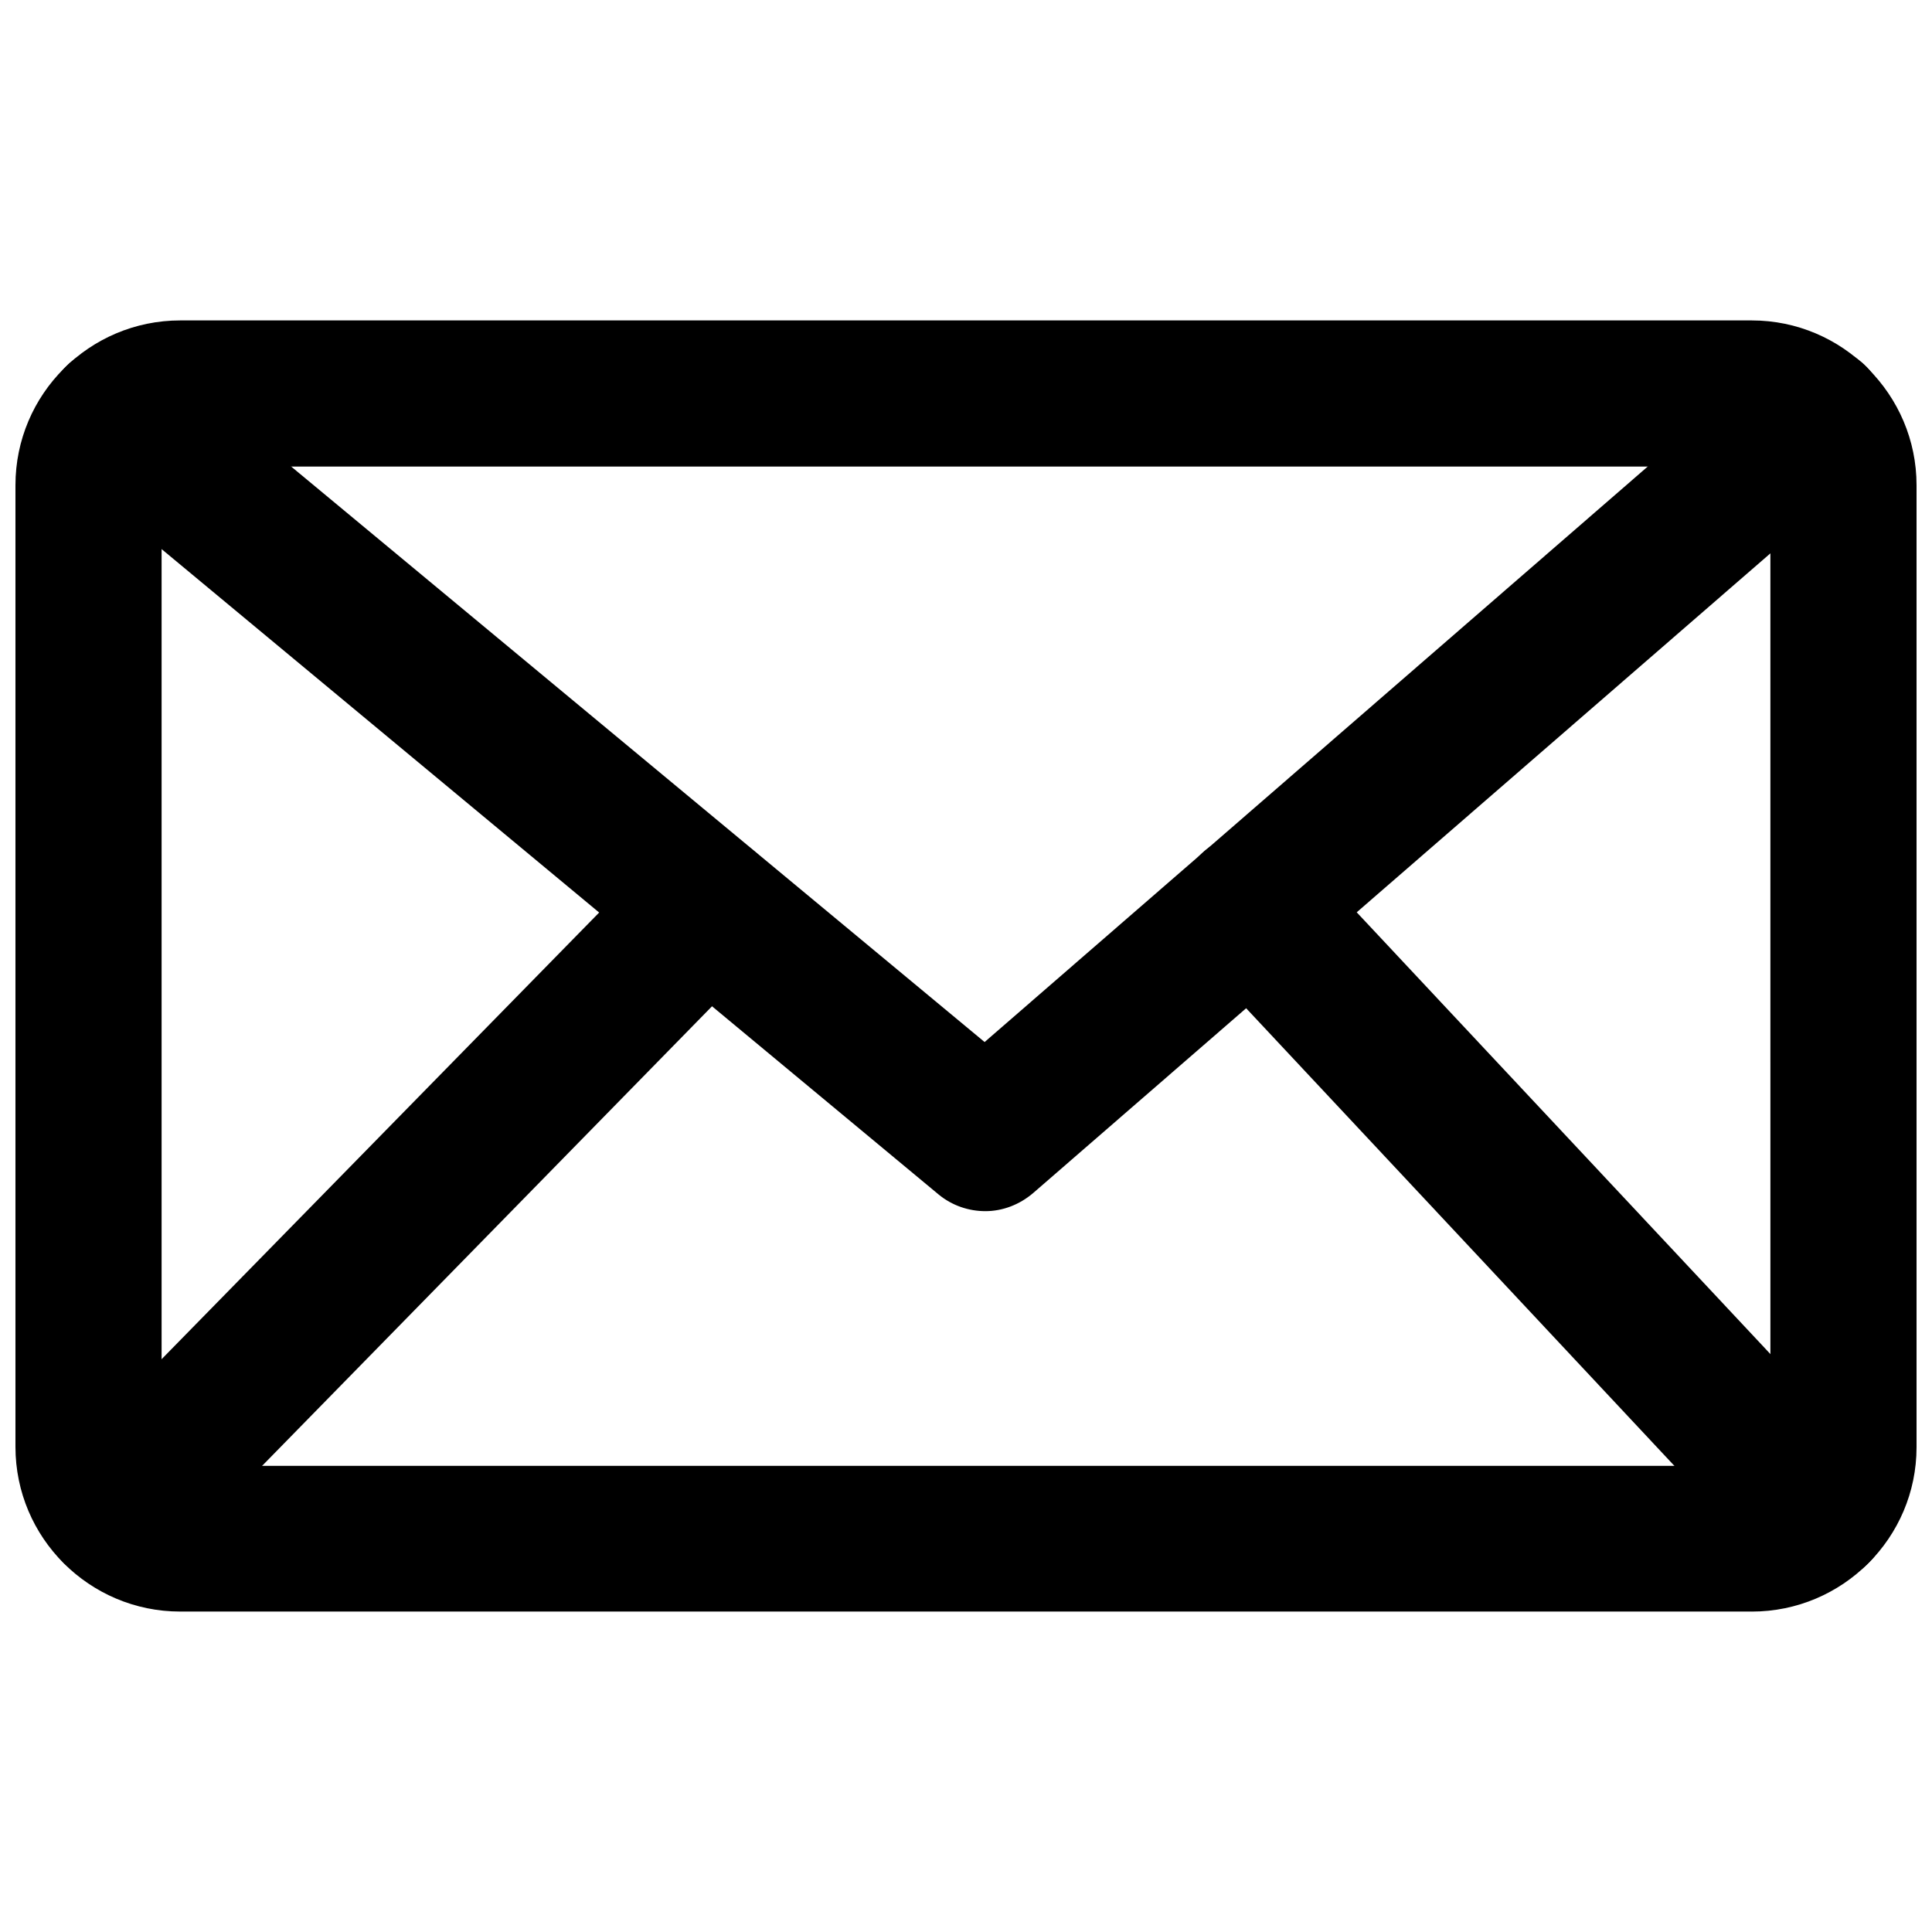 <?xml version="1.0" encoding="UTF-8"?>
<!-- The Best Svg Icon site in the world: iconSvg.co, Visit us! https://iconsvg.co -->
<svg width="800px" height="800px" version="1.1" viewBox="144 144 512 512" xmlns="http://www.w3.org/2000/svg">
 <defs>
  <clipPath id="a">
   <path d="m148.09 228h503.81v344h-503.81z"/>
  </clipPath>
 </defs>
 <g clip-path="url(#a)">
  <path d="m608.24 571.08h-416.48c-24.035 0-43.664-19.52-43.664-43.66v-254.84c0-24.141 19.629-43.664 43.664-43.664h416.48c24.035 0 43.664 19.629 43.664 43.664v254.95c-0.004 24.035-19.629 43.555-43.668 43.555zm-416.48-303.44c-2.731 0-4.934 2.203-4.934 4.934v254.95c0 2.731 2.203 4.934 4.934 4.934h416.48c2.731 0 4.934-2.203 4.934-4.934l-0.004-254.95c0-2.731-2.203-4.934-4.934-4.934z"/>
 </g>
 <path d="m405.14 464.97c-4.41 0-8.816-1.469-12.387-4.41l-229.86-190.92c-8.293-6.824-9.34-19.102-2.519-27.289 6.824-8.188 19.102-9.34 27.289-2.519l217.27 180.32 207.29-179.9c8.082-7.031 20.363-6.191 27.289 1.891 7.031 8.082 6.191 20.363-1.891 27.289l-219.79 190.71c-3.672 3.148-8.184 4.828-12.699 4.828z"/>
 <path d="m625.56 563.84c-5.144 0-10.285-2.098-14.168-6.086l-149.89-160.17c-7.348-7.766-6.926-20.047 0.945-27.395 7.766-7.348 20.047-6.926 27.395 0.945l149.88 160.06c7.348 7.766 6.926 20.047-0.945 27.395-3.672 3.57-8.5 5.246-13.223 5.246z"/>
 <path d="m174.54 563.84c-4.934 0-9.762-1.891-13.539-5.562-7.664-7.449-7.871-19.73-0.316-27.395l156.81-160.07c7.453-7.66 19.734-7.766 27.395-0.316 7.66 7.453 7.766 19.734 0.316 27.395l-156.81 160.18c-3.883 3.883-8.816 5.769-13.855 5.769z"/>
</svg>